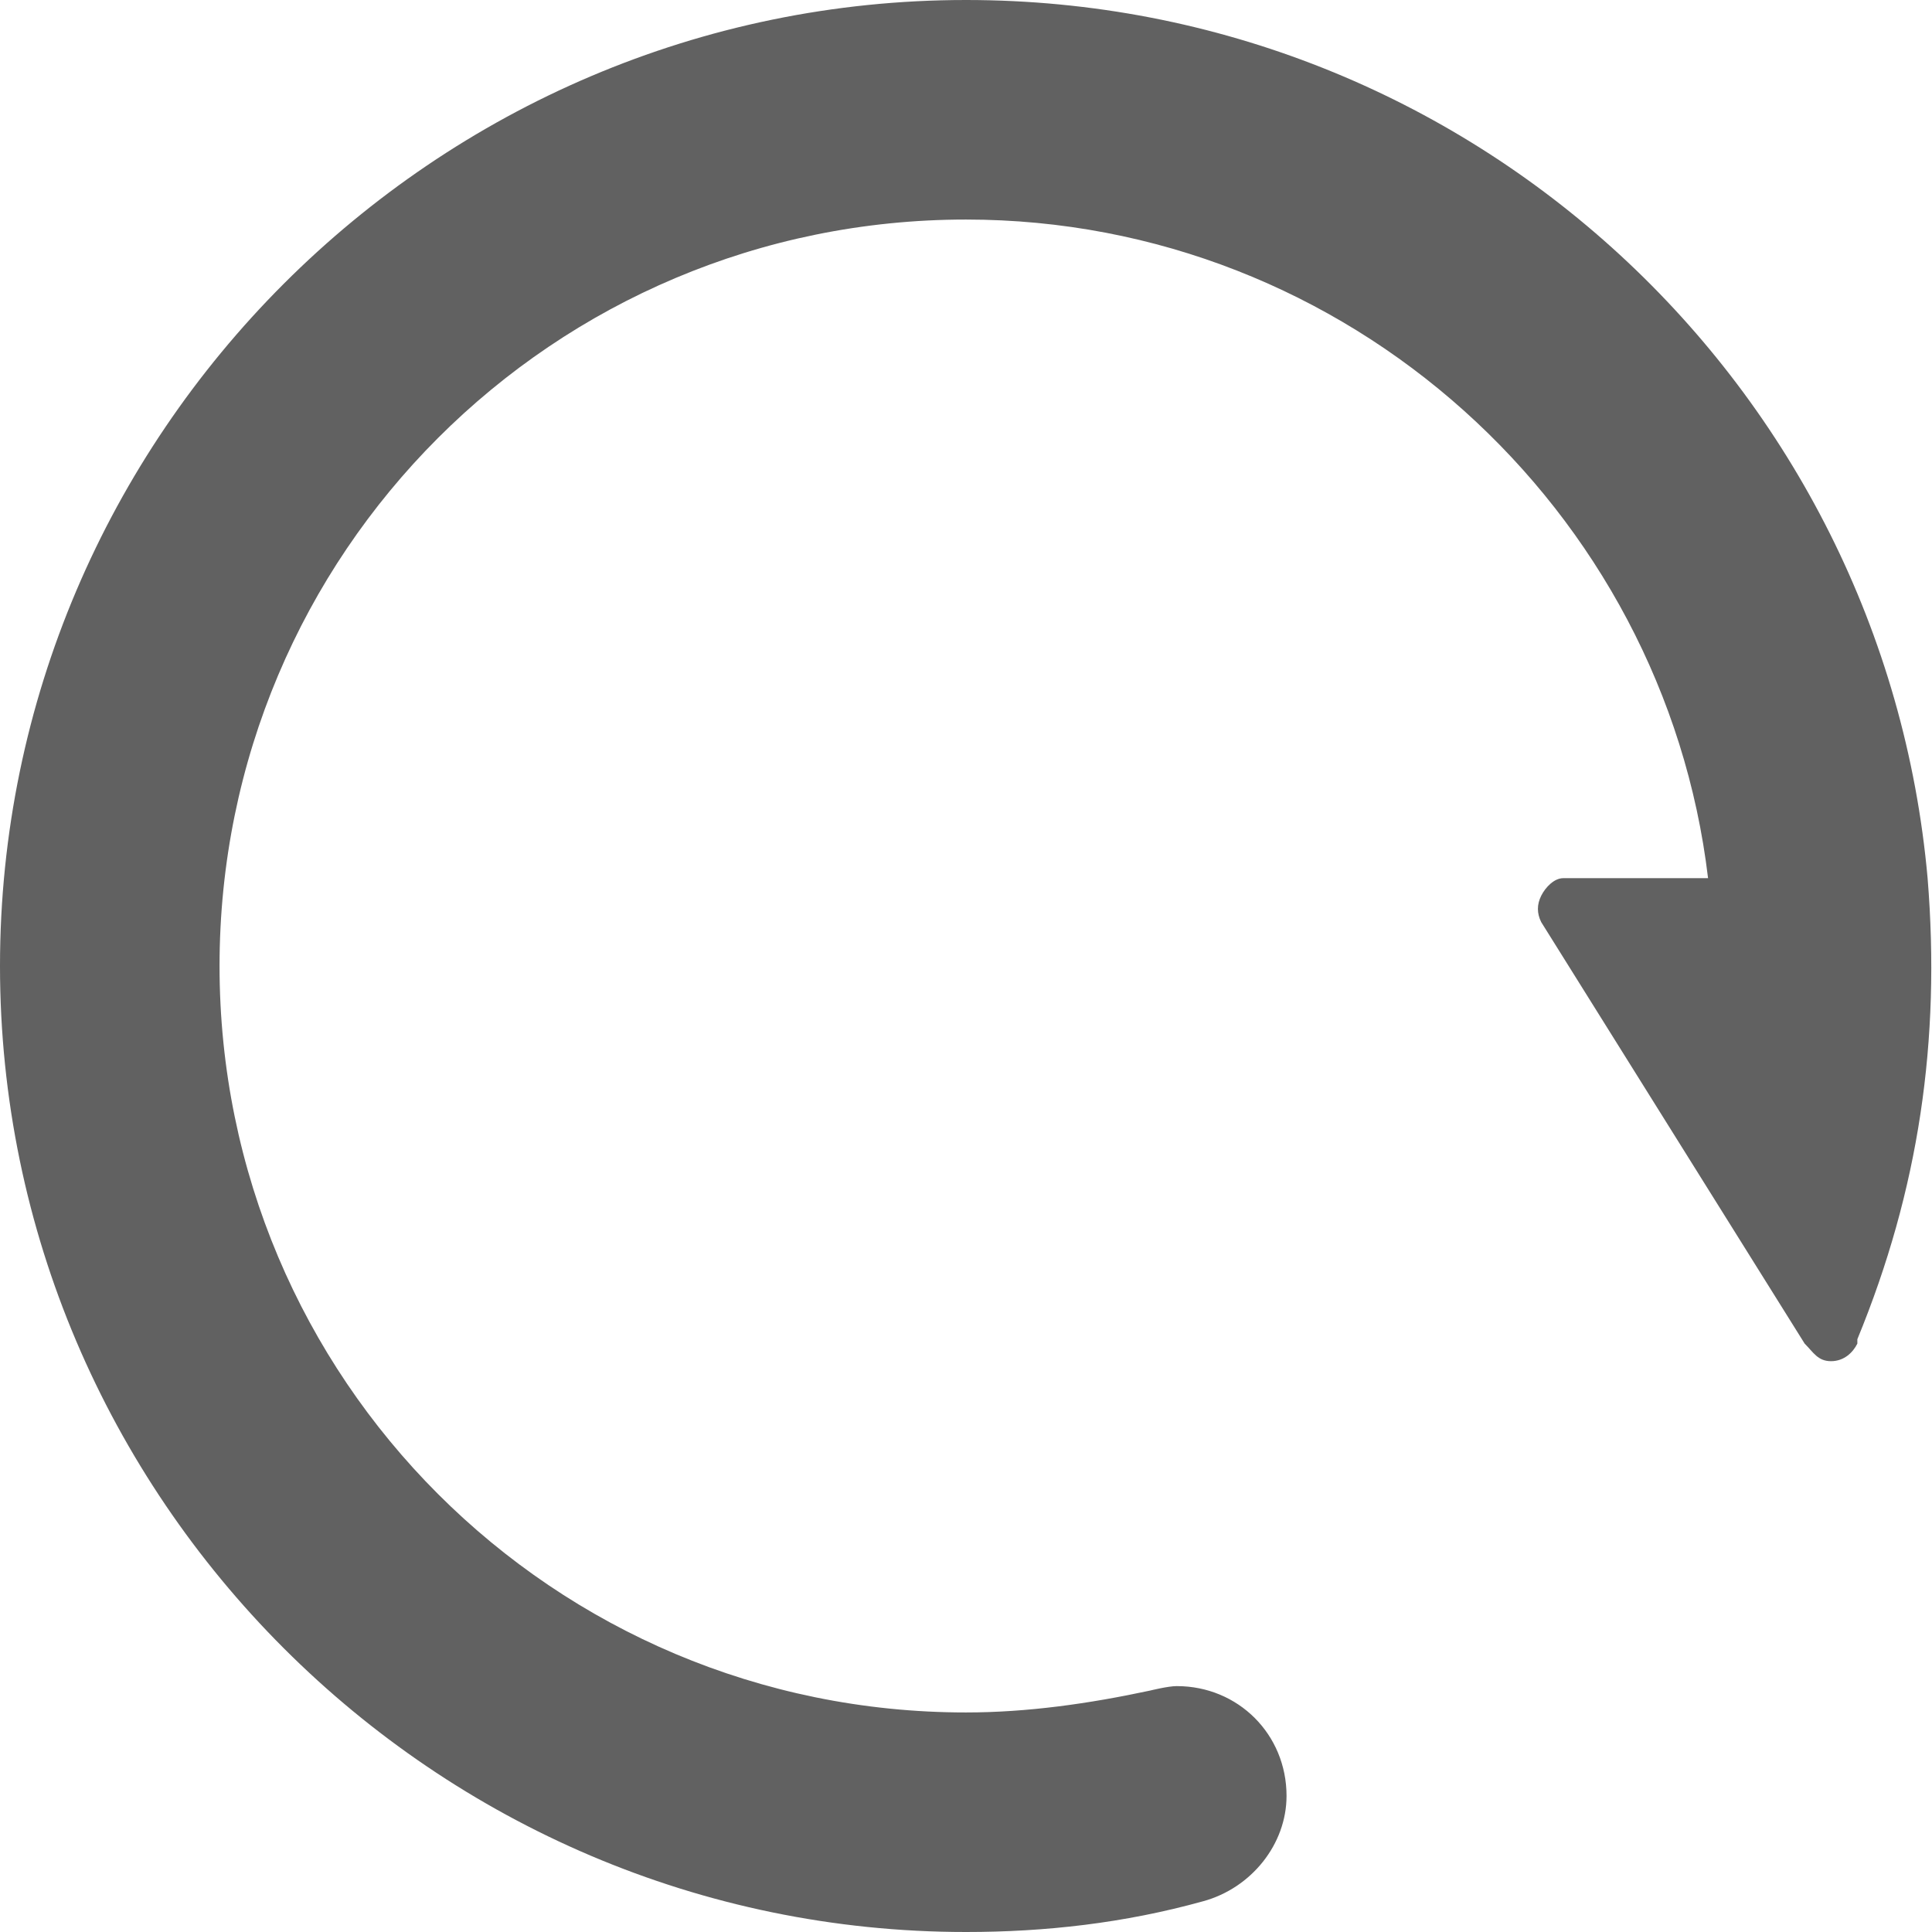 <?xml version="1.0" encoding="UTF-8"?>
<svg width="44px" height="44px" viewBox="0 0 44 44" version="1.1" xmlns="http://www.w3.org/2000/svg" xmlns:xlink="http://www.w3.org/1999/xlink">
    <!-- Generator: Sketch 55.2 (78181) - https://sketchapp.com -->
    <title>ic_statusbar_sync</title>
    <desc>Created with Sketch.</desc>
    <g id="页面1" stroke="none" stroke-width="1" fill="none" fill-rule="evenodd">
        <g id="ic_statusbar_sync" fill="#616161" fill-rule="nonzero">
            <path d="M43.9,20 C42.9,8.8 33.5,0 22,0 C9.9,0 0,9.9 0,22 C0,34.1 9.9,44 22,44 C23.8,44 25.6,43.8 27.4,43.3 L27.4,43.3 C28.5,43 29.3,42 29.3,40.9 C29.3,39.5 28.2,38.4 26.8,38.4 C26.6,38.4 26.2,38.5 26.2,38.5 C24.8,38.8 23.4,39 22,39 C12.6,39 5,31.4 5,22 C5,12.6 12.6,5 22,5 C30.7,5 37.9,11.6 38.9,20 L35.6,20 C35.4,20 35.2,20.2 35.1,20.4 C35,20.6 35,20.8 35.1,21 C35.1,21 41.1,30.6 41.1,30.6 C41.3,30.8 41.4,31 41.7,31 C42,31 42.2,30.8 42.3,30.6 C42.3,30.6 42.3,30.6 42.3,30.6 C42.3,30.5 42.3,30.5 42.3,30.5 C43.7,27.1 44.2,23.7 43.9,20 Z" id="路径"></path>
        </g>
    </g>
</svg>